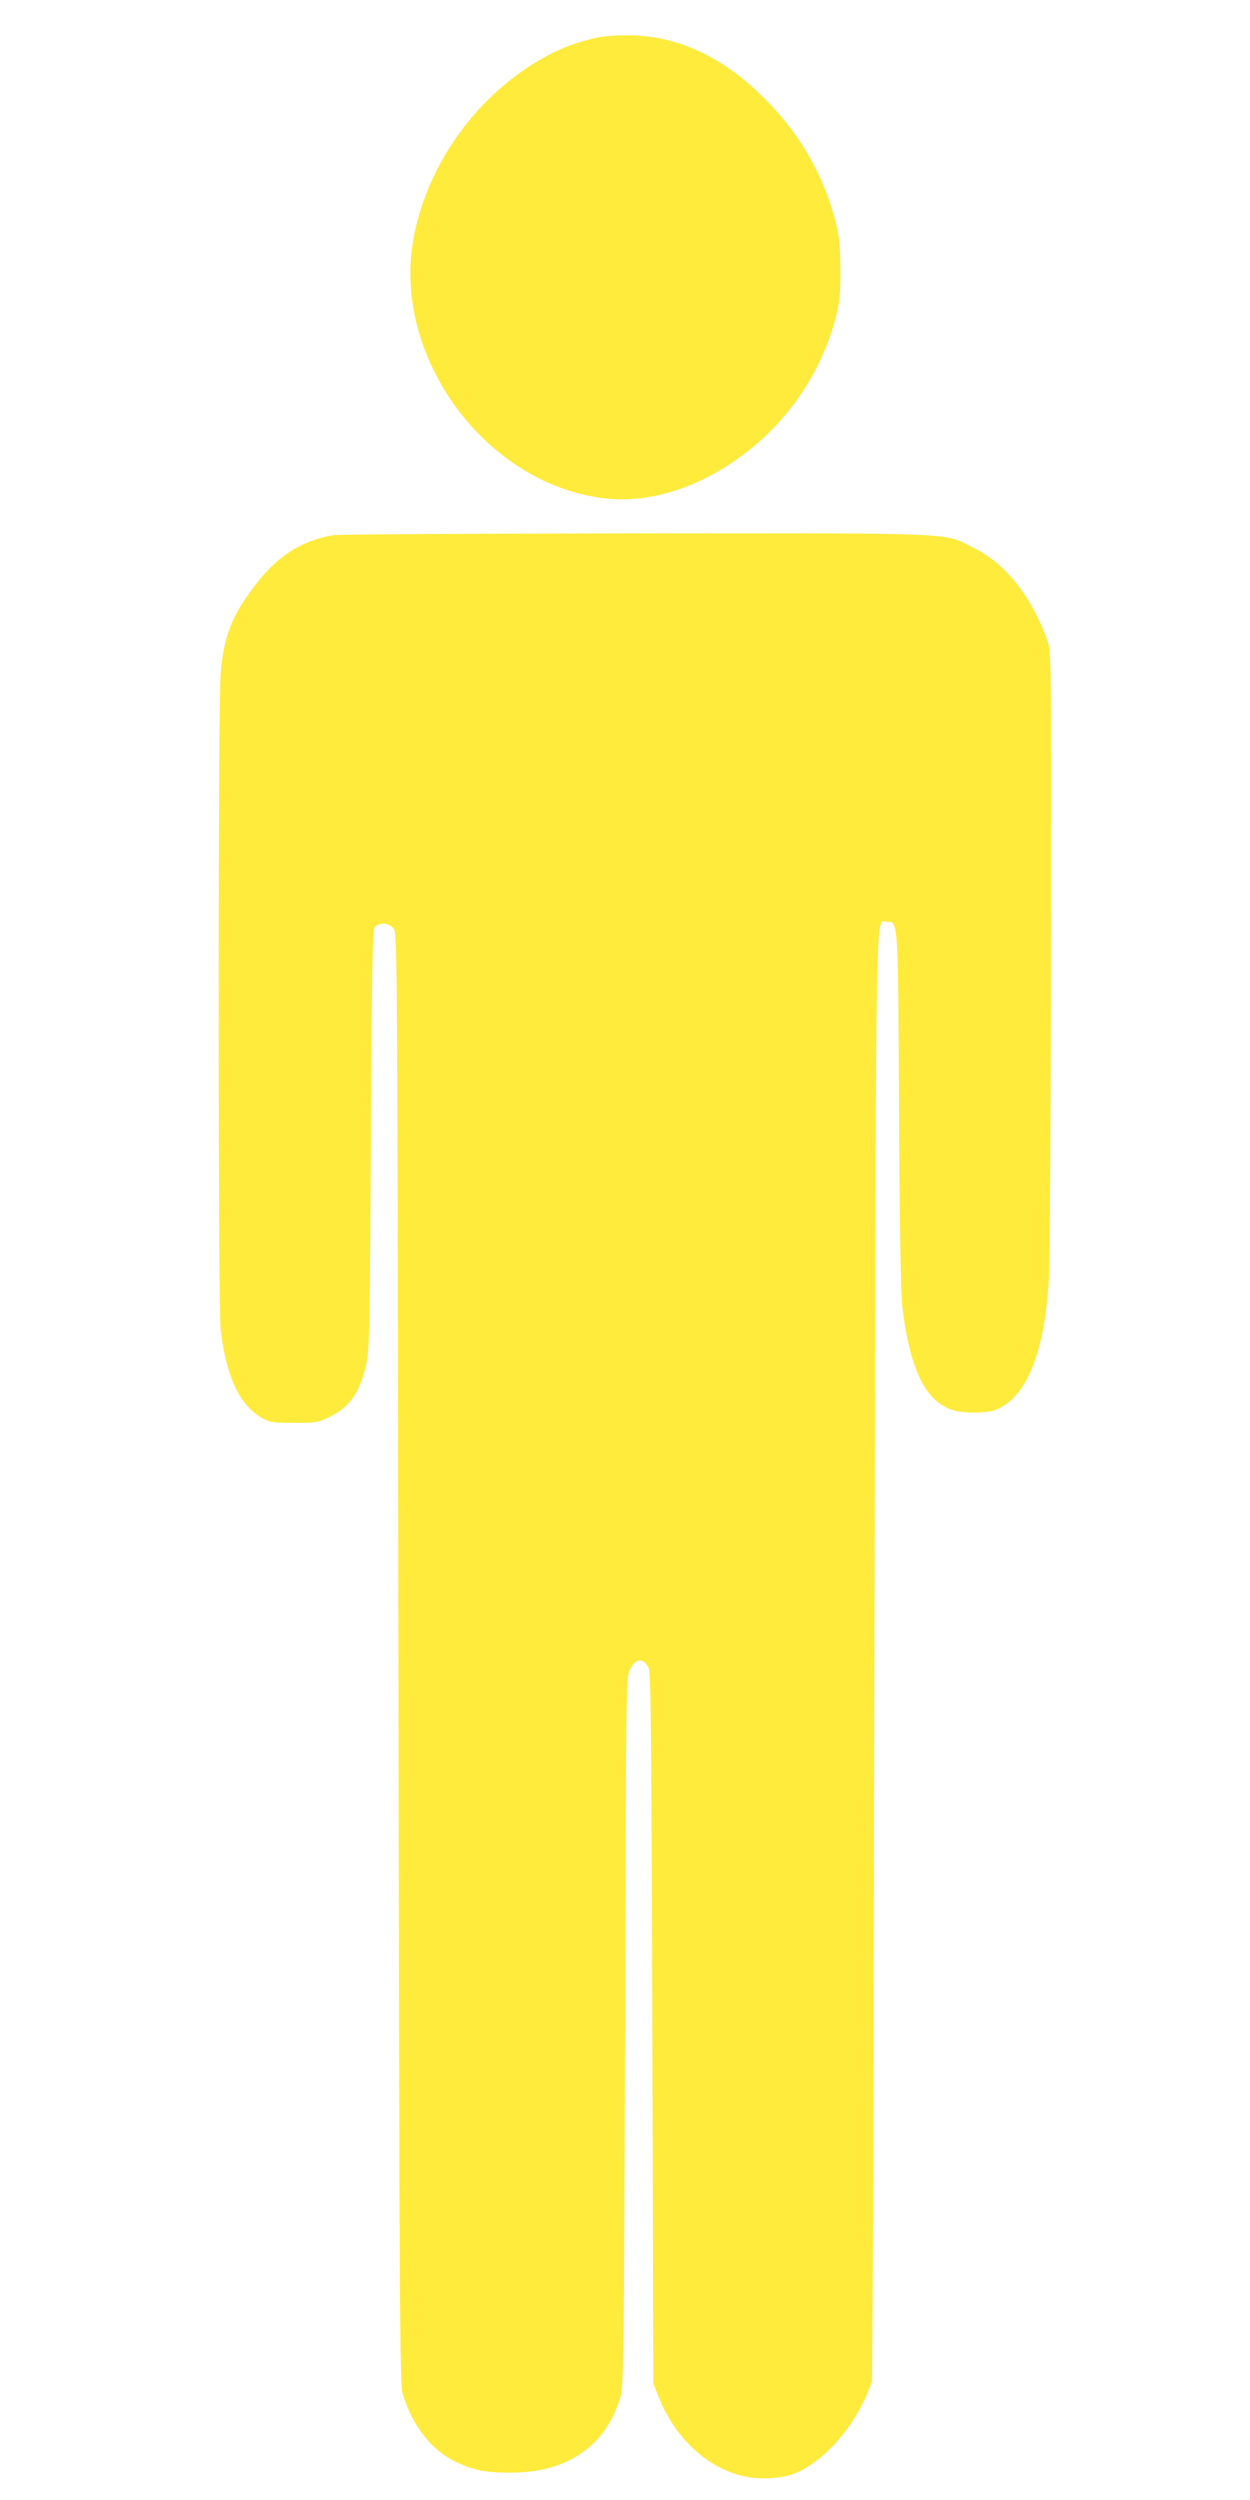 <?xml version="1.0" standalone="no"?>
<!DOCTYPE svg PUBLIC "-//W3C//DTD SVG 20010904//EN"
 "http://www.w3.org/TR/2001/REC-SVG-20010904/DTD/svg10.dtd">
<svg version="1.0" xmlns="http://www.w3.org/2000/svg"
 width="640pt" height="1280pt" viewBox="0 0 640 1280"
 preserveAspectRatio="xMidYMid meet">
<g transform="translate(0,1280) scale(0.1,-0.1)"
fill="#ffeb3b" stroke="none">
<path d="M3025 12600 c-105 -27 -172 -55 -262 -107 -334 -194 -584 -551 -648
-927 -102 -601 373 -1243 975 -1317 248 -30 519 62 760 258 206 168 359 404
427 660 22 84 26 119 26 243 0 101 -5 167 -16 218 -59 256 -182 477 -372 667
-218 218 -453 326 -709 324 -75 0 -134 -6 -181 -19z"/>
<path d="M1707 10060 c-185 -32 -314 -124 -448 -322 -81 -119 -112 -210 -129
-379 -14 -145 -14 -3249 0 -3369 30 -240 95 -381 208 -448 44 -25 54 -27 167
-27 116 0 123 1 187 33 101 50 152 124 185 275 14 63 17 208 22 1143 5 887 8
1074 20 1087 22 28 77 22 98 -10 17 -26 18 -207 23 -3738 5 -3409 7 -3714 22
-3763 52 -166 147 -287 273 -347 90 -43 152 -55 279 -55 290 0 487 135 562
385 17 57 19 165 24 1870 5 1730 6 1812 23 1852 29 65 74 69 99 10 10 -26 14
-377 18 -1847 l5 -1815 28 -69 c85 -213 253 -367 443 -406 84 -18 198 -9 263
20 140 62 284 223 360 402 l26 63 3 430 c2 237 6 1906 10 3710 8 3578 4 3335
64 3335 57 0 56 20 61 -960 3 -588 9 -931 16 -1000 37 -330 121 -501 264 -541
59 -17 175 -15 219 4 152 65 242 280 267 645 6 88 11 762 12 1692 2 1540 2
1545 -19 1602 -84 231 -216 395 -384 477 -151 75 -62 71 -1731 70 -821 -1
-1514 -5 -1540 -9z"/>
</g>
</svg>
